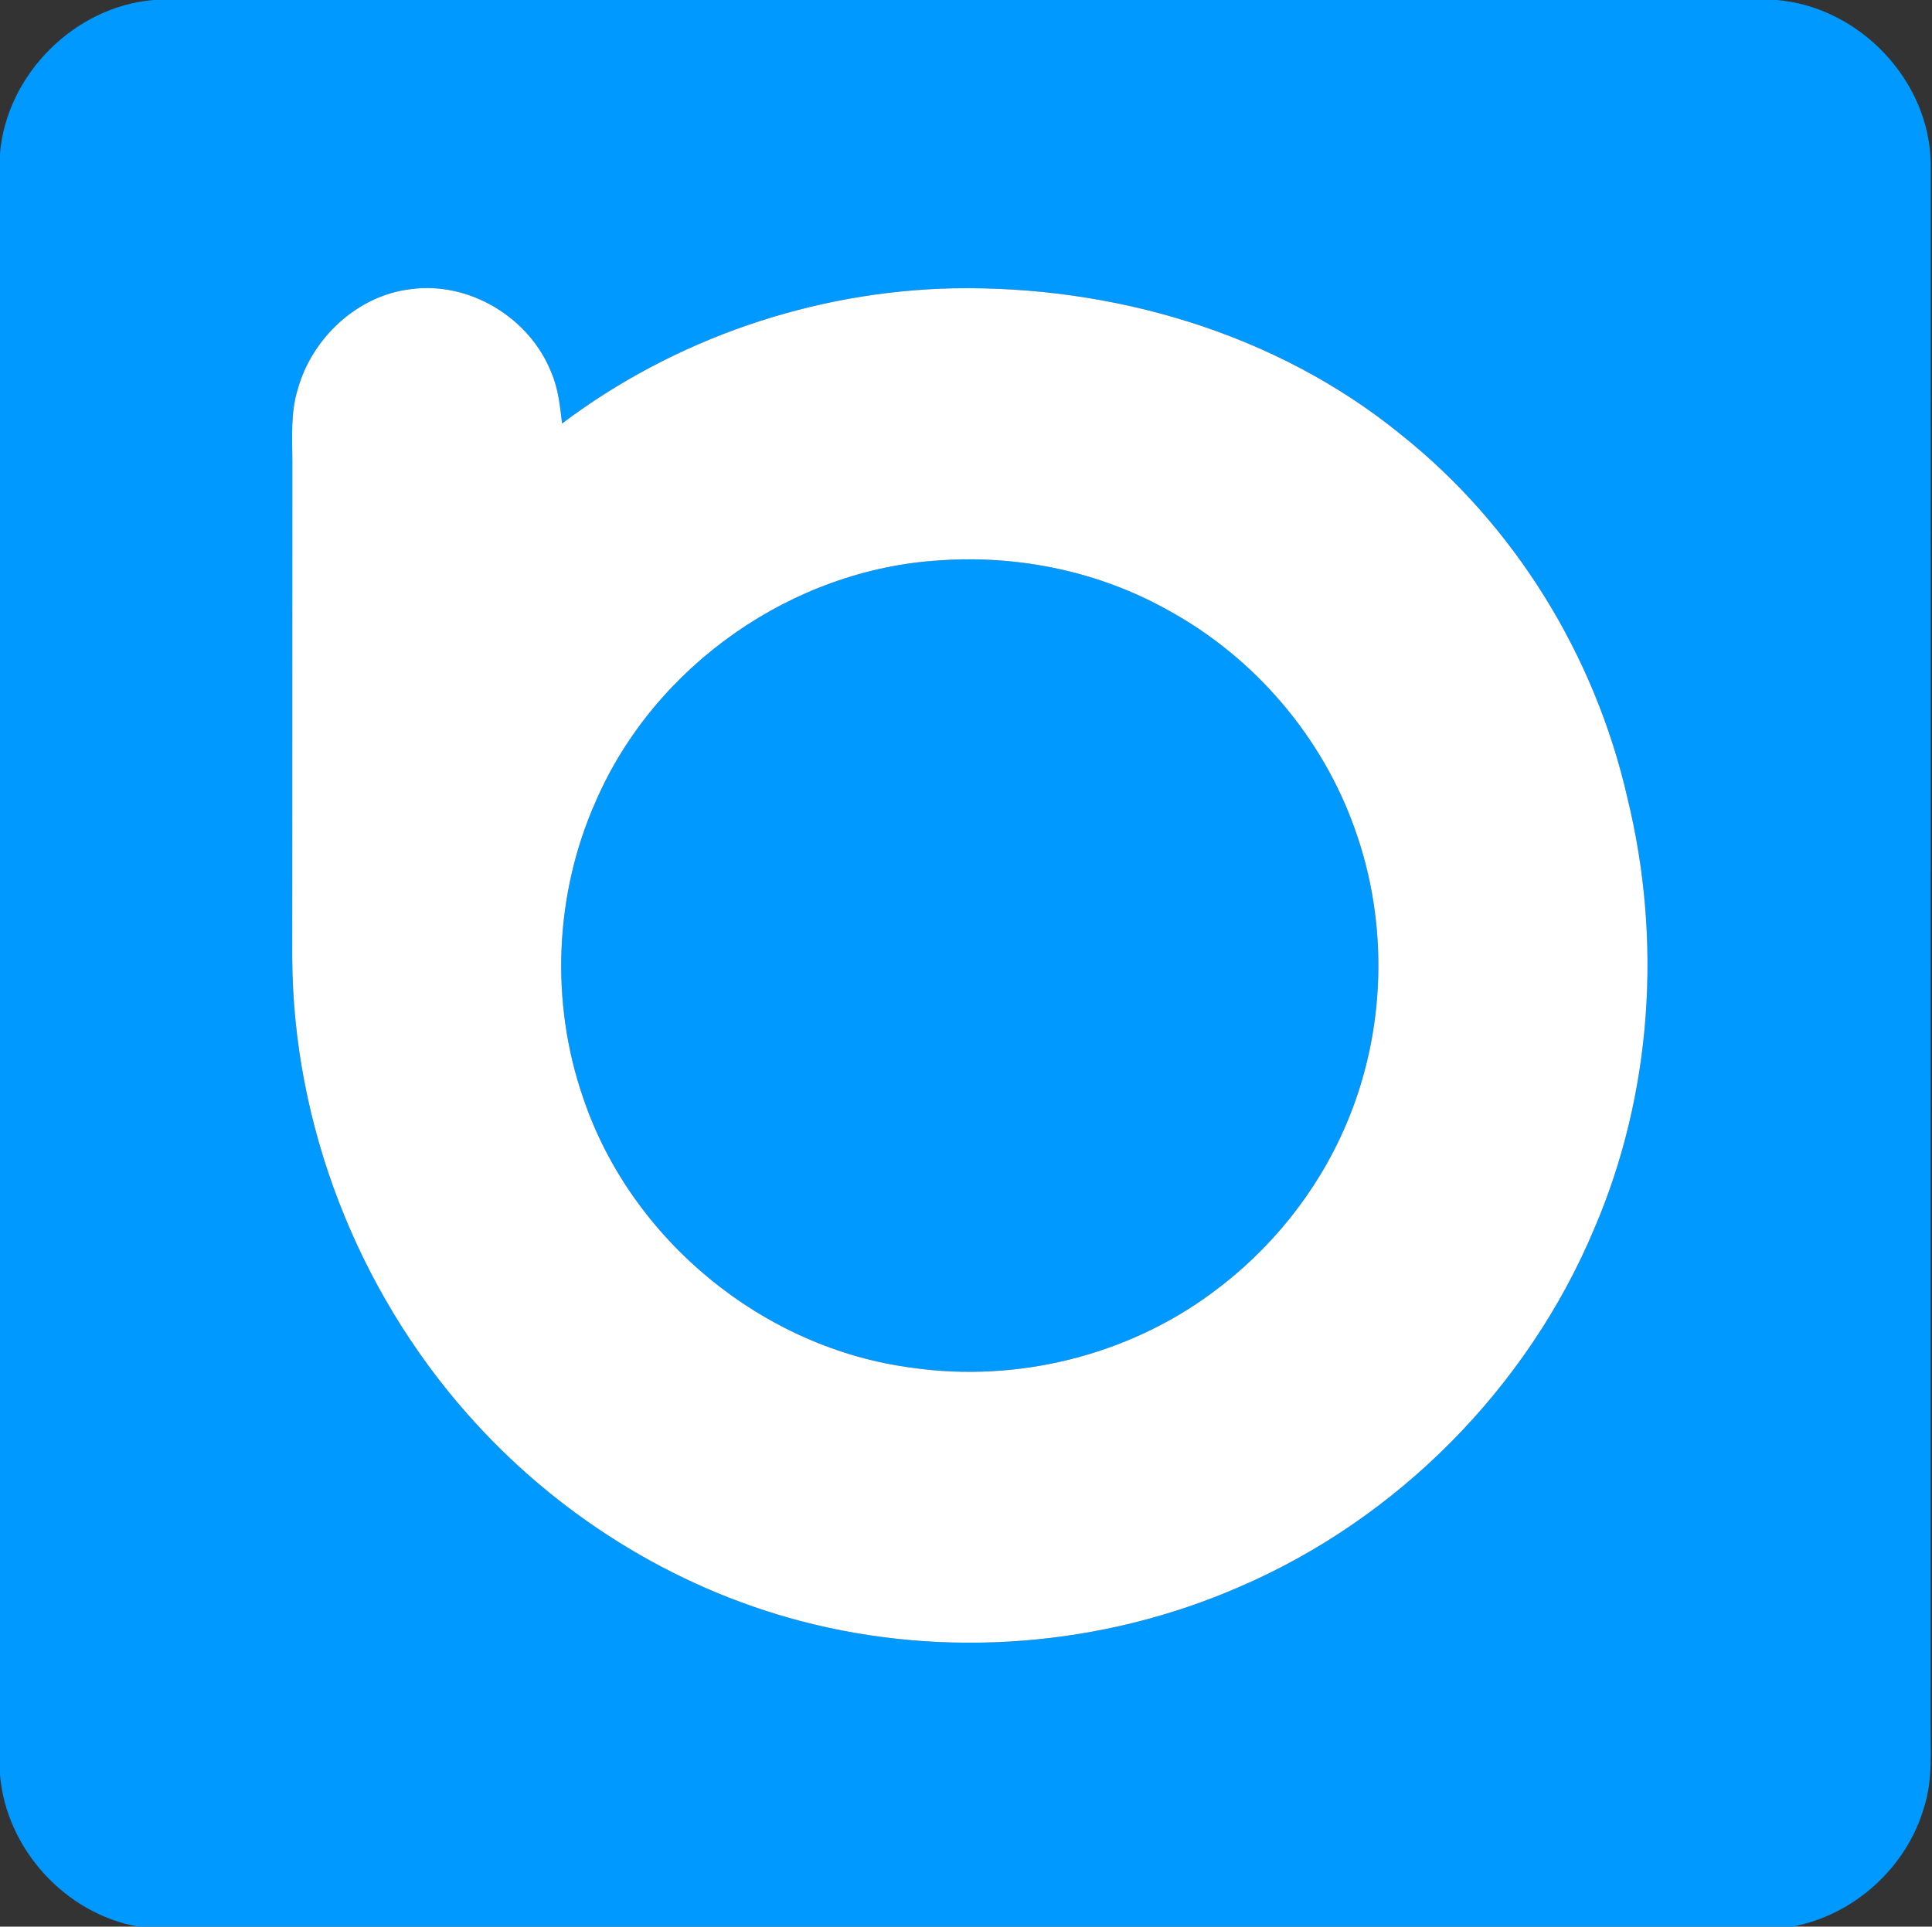 <svg version="1.2" xmlns="http://www.w3.org/2000/svg" viewBox="0 0 1553 1549" width="1553" height="1549">
	<rect x="0" y="0" width="1553" height="1549" fill="#333333" stroke="none"/>
	<title>beamr_logo_wide_2016-svg</title>
	<style>
		.s0 { fill: #0099ff } 
		.s1 { fill: #ffffff } 
	</style>
	<g id="#0099ffff">
		<path id="Layer" fill-rule="evenodd" class="s0" d="m123.4 0h1304.5c66.7 5.3 123.6 65 124.1 132.1-0.1 417.3 0 834.7-0.1 1252.1-0.2 22.7 1.9 45.9-5 67.9-13.7 48.9-56.4 87.7-106.3 96.9h-1329.3c-58.9-10.3-106.4-62.7-111.3-122.1v-1303.6c5.4-63.5 59.9-118 123.4-123.3zm115.9 313.1c-5.8 18.6-4.3 38.3-4.3 57.5-0.1 133.2 0 266.5-0.1 399.7 0.7 133.8 52.2 266.2 140.7 366.4 70.4 80 164.5 139.3 267.7 166.5 116.3 30.7 242.8 20.7 353-27.4 127.2-54.7 231.5-160.1 285.1-287.7 46.7-108.6 54.8-232.3 26.7-346.8-26-114-90.4-219-182.1-292-100.3-81.6-231.3-119.7-359.5-117.5-112.8 2.4-224.5 40.7-314.7 108.7-1.6-14.1-3.1-28.4-8.8-41.4-17.5-43.8-65.8-73.1-112.9-66.6-43 5.1-79.4 39.4-90.8 80.6zm516.4 137.4c63.5-4.4 128.3 9.1 183.8 40.4 69 37.8 123.5 101.6 149.6 175.7 27.5 76.5 24.9 163.4-7.3 238.1-22.9 53.6-60.7 100.5-107.7 134.9-68.3 50.5-156.7 72.1-240.7 60.1-119.6-15.4-226.1-102.7-264.6-216.9-26.7-77.1-23.1-164.2 10.2-238.8 47.3-108.9 158.1-186.5 276.7-193.5z"/>
	</g>
	<g id="#ffffffff">
		<path id="Layer" fill-rule="evenodd" class="s1" d="m239.3 313.1c11.4-41.2 47.8-75.5 90.8-80.6 47.1-6.5 95.4 22.8 112.9 66.6 5.7 13 7.2 27.3 8.8 41.4 90.2-68 201.9-106.3 314.7-108.7 128.2-2.2 259.2 35.9 359.5 117.5 91.7 73 156.1 178 182.1 292 28.1 114.5 20 238.2-26.7 346.8-53.6 127.6-157.9 233-285.1 287.7-110.2 48.1-236.7 58.1-353 27.4-103.2-27.2-197.3-86.5-267.7-166.5-88.5-100.2-140-232.6-140.7-366.4 0.1-133.2 0-266.5 0.1-399.7 0-19.2-1.5-38.9 4.3-57.5zm516.4 137.4c-118.6 7-229.4 84.6-276.7 193.5-33.3 74.6-36.9 161.7-10.2 238.8 38.5 114.2 145 201.5 264.6 216.9 84 12 172.4-9.6 240.7-60.1 47-34.4 84.8-81.3 107.7-134.9 32.2-74.7 34.8-161.6 7.3-238.1-26.1-74.1-80.6-137.9-149.6-175.7-55.5-31.3-120.3-44.8-183.8-40.4z"/>
	</g>
</svg>